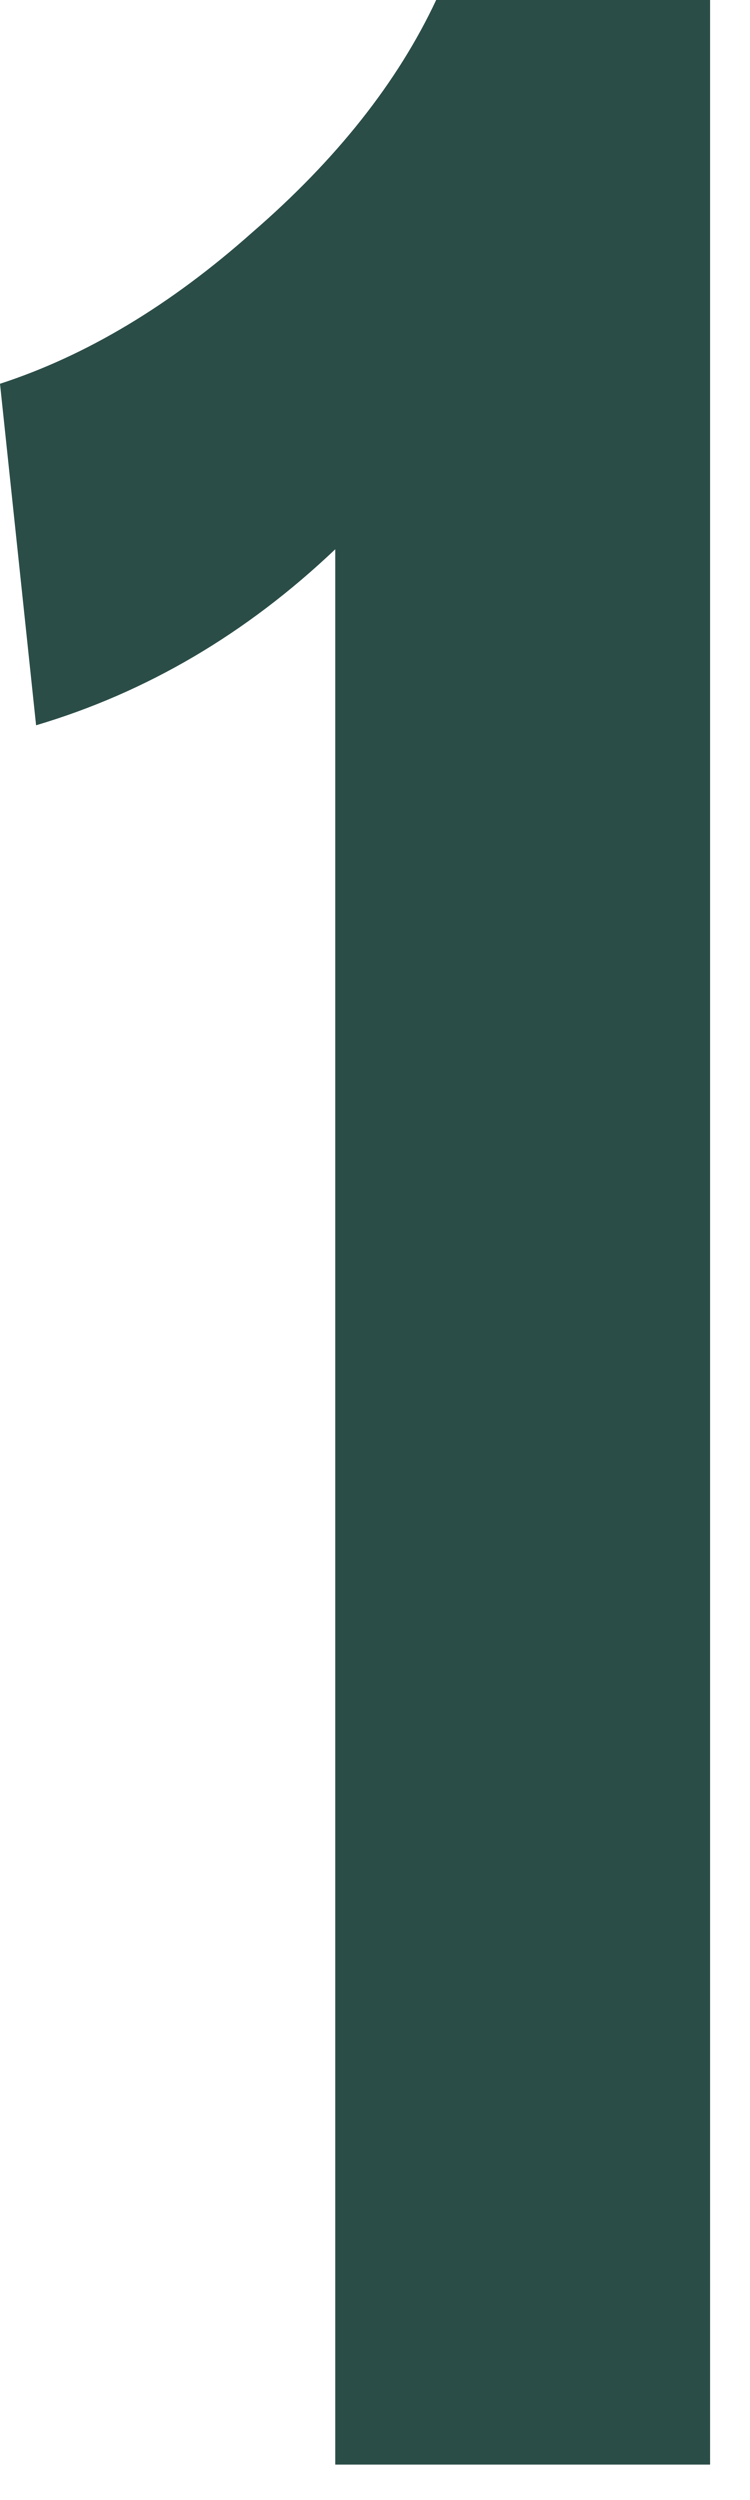 <svg width="9" height="30" viewBox="0 0 9 30" fill="none" xmlns="http://www.w3.org/2000/svg">
<path d="M4.023 6.591C2.956 7.605 1.759 8.309 0.433 8.703L0 4.605C1.038 4.267 2.047 3.661 3.028 2.788C4.037 1.915 4.772 0.986 5.234 0H8.521V29.574H4.023V6.591Z" fill="#2B4D47"/>
</svg>
